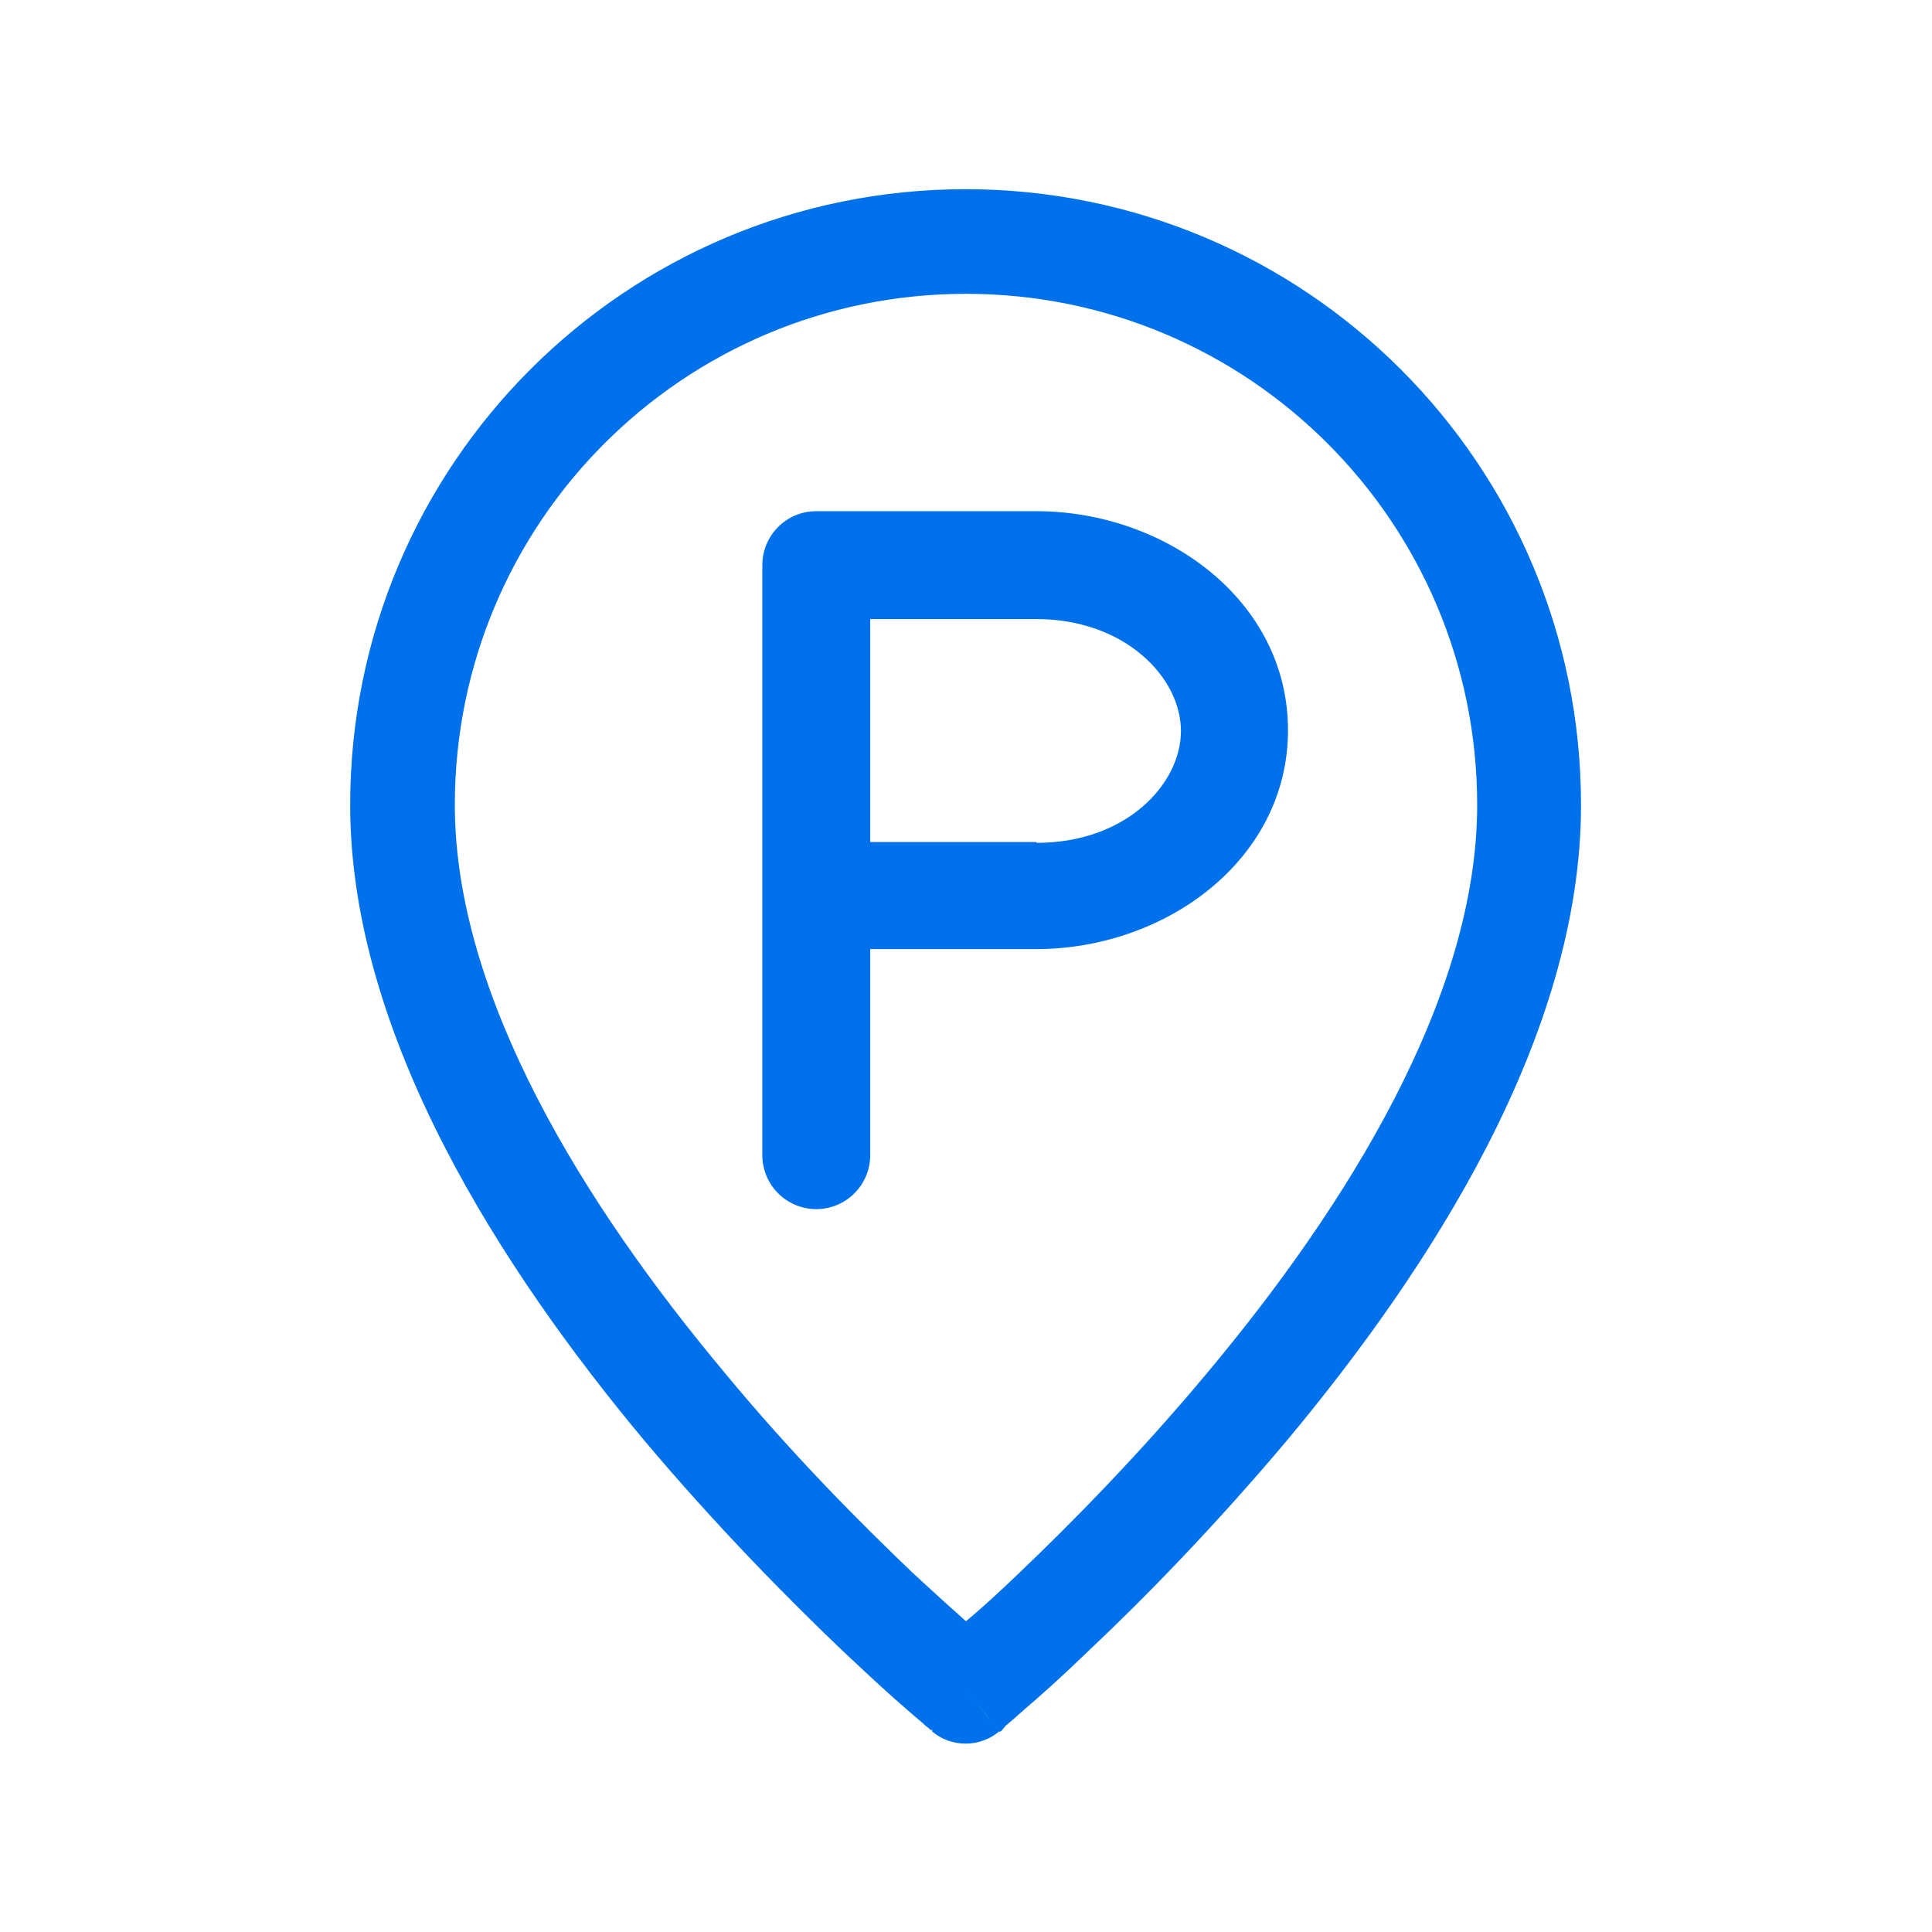 <svg width="24" height="24" viewBox="0 0 24 24" fill="none" xmlns="http://www.w3.org/2000/svg">
<path fill-rule="evenodd" clip-rule="evenodd" d="M12 2.35C7.77 2.35 4.35 5.77 4.35 10C4.35 12.87 6.24 15.78 8 17.89C8.9 18.96 9.79 19.86 10.46 20.5C10.8 20.82 11.07 21.07 11.27 21.24C11.37 21.33 11.45 21.39 11.5 21.44C11.53 21.46 11.55 21.48 11.56 21.49H11.58V21.51C11.82 21.71 12.17 21.71 12.41 21.51H12.43C12.43 21.51 12.47 21.47 12.49 21.44C12.54 21.4 12.62 21.33 12.72 21.24C12.92 21.07 13.2 20.82 13.53 20.5C14.2 19.87 15.09 18.96 15.99 17.89C17.75 15.78 19.64 12.88 19.64 10C19.64 5.77 16.22 2.35 11.99 2.35H12ZM12 21C12.16 21.2 12.25 21.3 12.31 21.38L12 21ZM15 17.05C14.15 18.07 13.29 18.94 12.65 19.55C12.4 19.79 12.18 19.99 12 20.14C11.83 19.99 11.61 19.79 11.35 19.55C10.71 18.94 9.85 18.08 9 17.05C7.26 14.97 5.65 12.38 5.65 10C5.65 6.49 8.49 3.65 12 3.65C15.51 3.65 18.35 6.49 18.35 10C18.35 12.38 16.74 14.97 15 17.05Z" fill="#0071EB"/>
<path fill-rule="evenodd" clip-rule="evenodd" d="M12.87 6.35H10.2C10.2 6.35 10.18 6.35 10.17 6.35C10.16 6.35 10.15 6.35 10.14 6.35C9.77 6.35 9.47 6.65 9.47 7.02V14.35C9.47 14.72 9.77 15.02 10.14 15.02C10.51 15.02 10.81 14.72 10.81 14.35V11.79H12.87C14.48 11.79 16 10.68 16 9.07C16 7.46 14.48 6.35 12.87 6.35ZM12.87 10.46H10.81V7.69H12.87C13.98 7.69 14.67 8.42 14.67 9.08C14.67 9.74 13.99 10.47 12.88 10.47L12.87 10.46Z" fill="#0071EB"/>
</svg>
